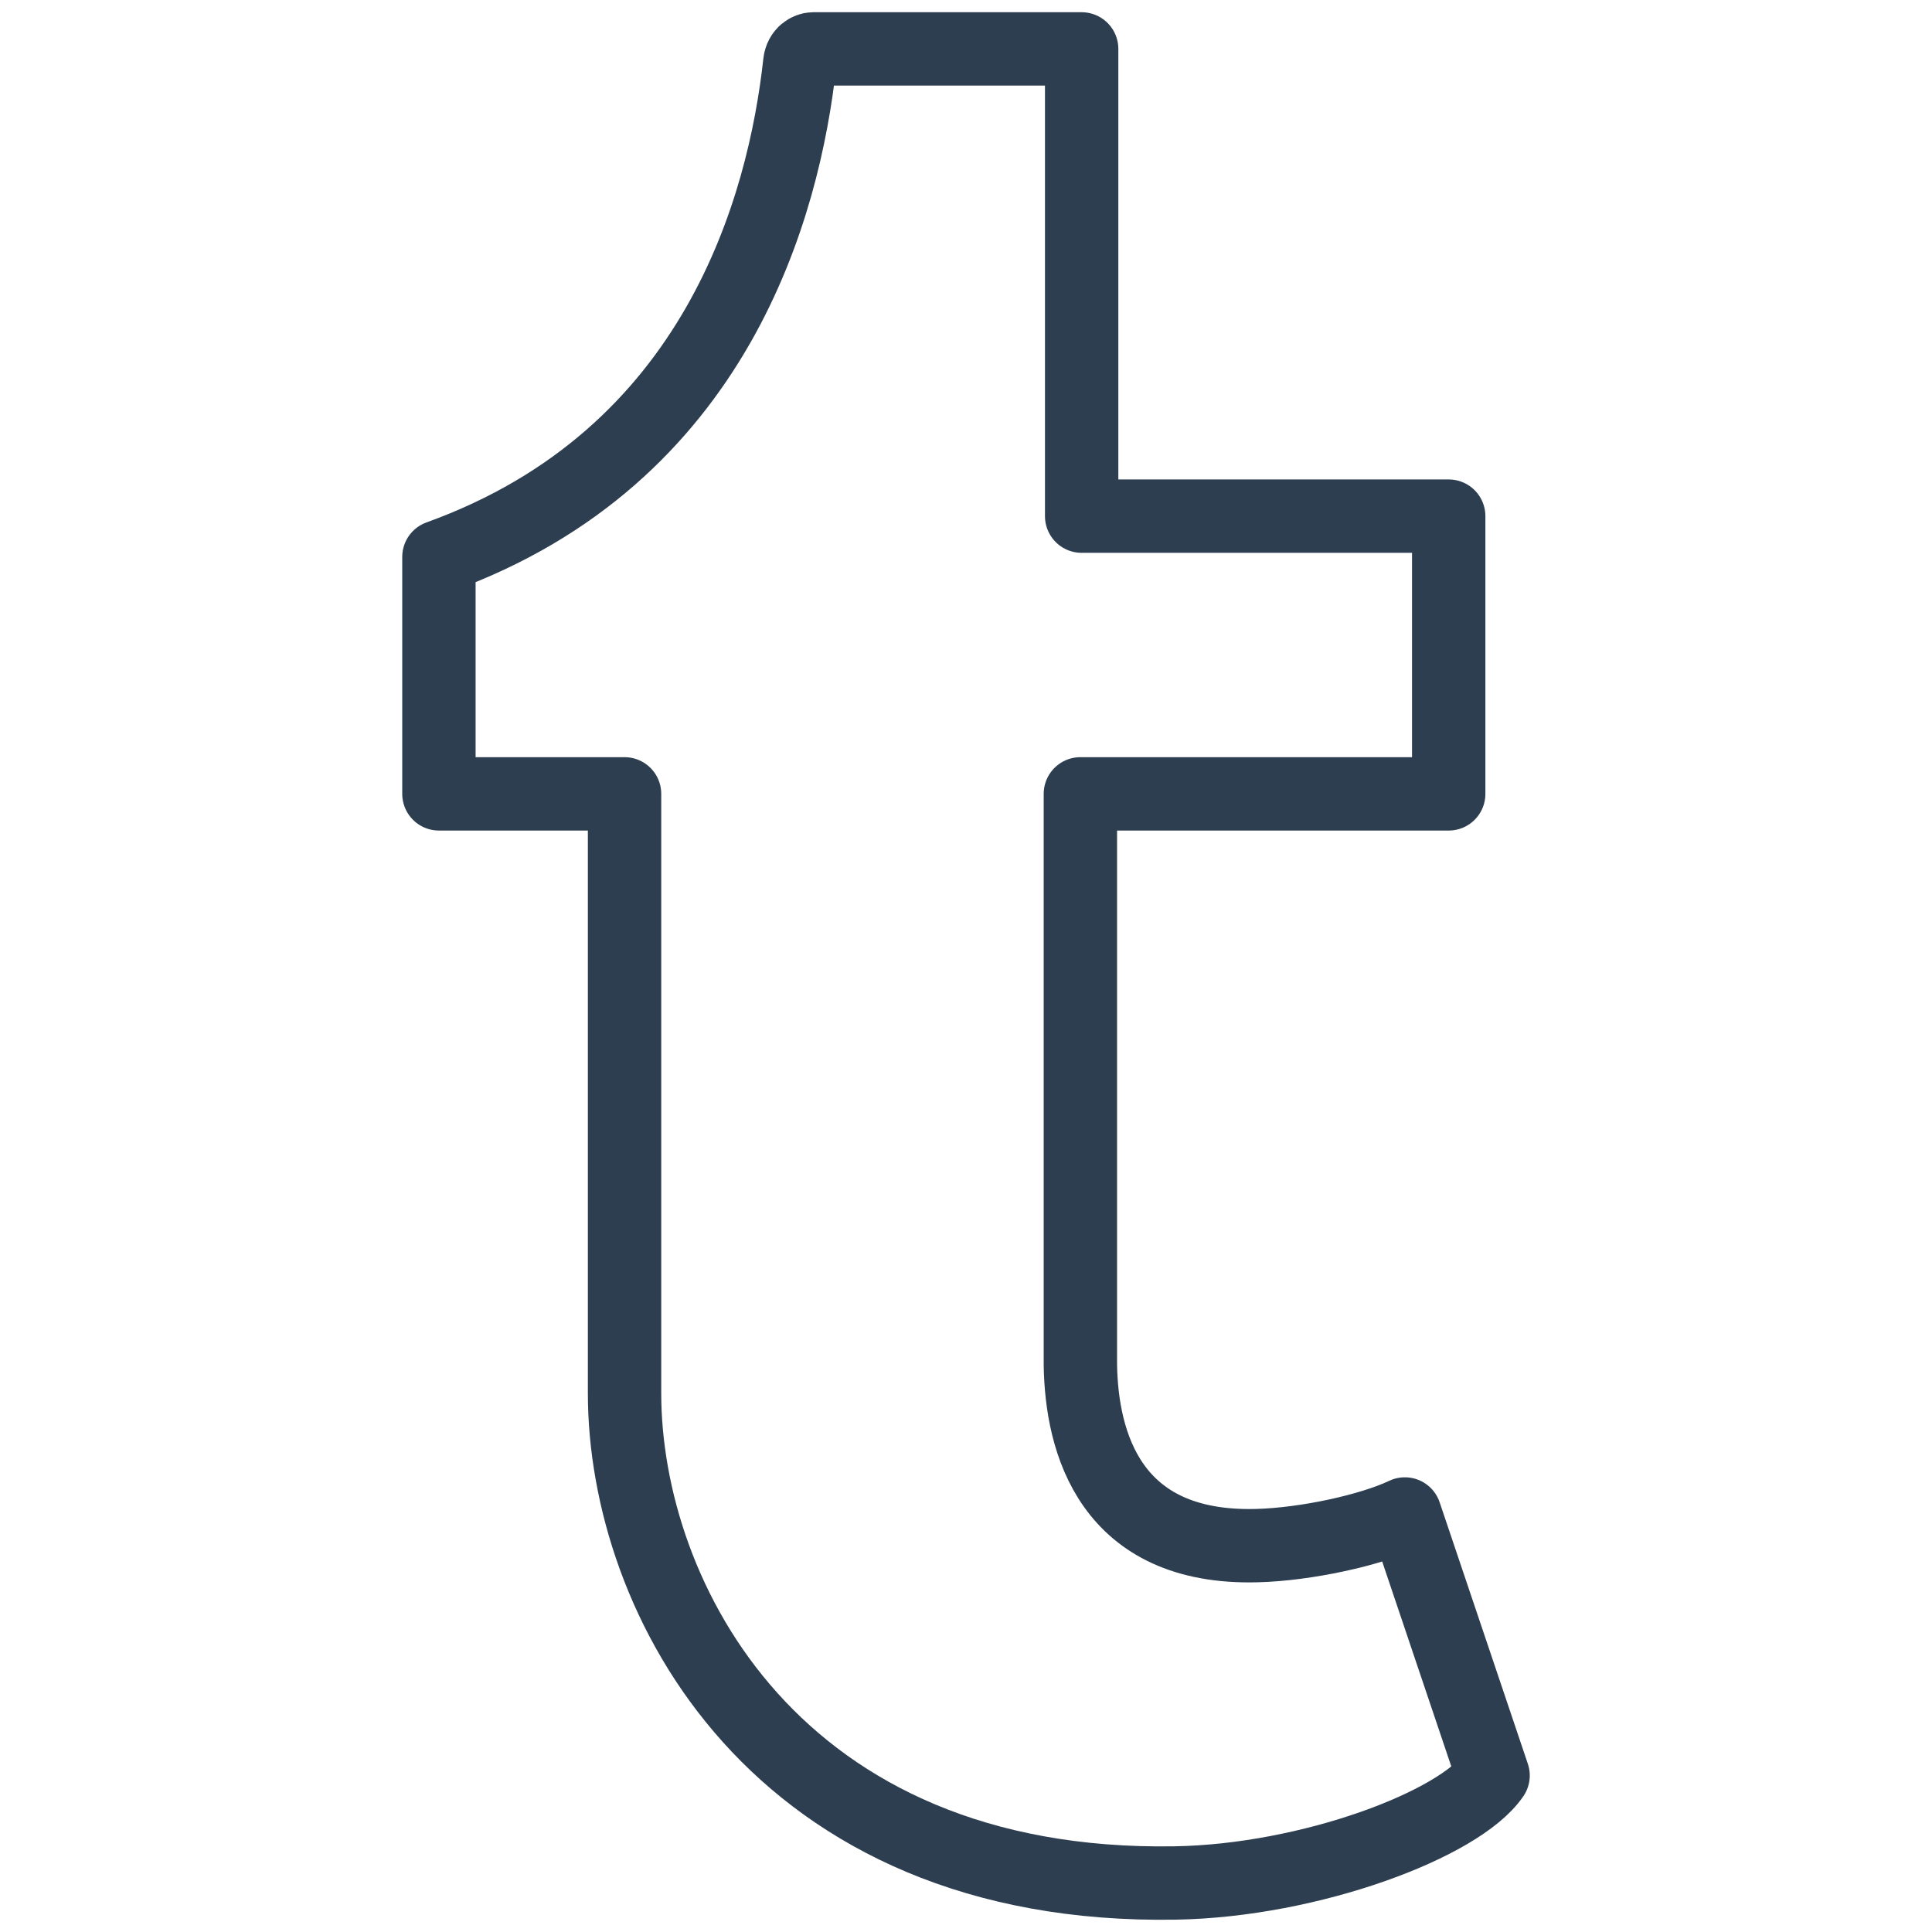 <?xml version="1.0" encoding="utf-8"?>
<!-- Generator: Adobe Illustrator 24.2.3, SVG Export Plug-In . SVG Version: 6.00 Build 0)  -->
<svg version="1.1" id="Layer_1" xmlns="http://www.w3.org/2000/svg" xmlns:xlink="http://www.w3.org/1999/xlink" x="0px" y="0px"
	 viewBox="0 0 158 158" style="enable-background:new 0 0 158 158;" xml:space="preserve">
<style type="text/css">
	.st0{fill:none;stroke:#2D3E50;stroke-width:6;stroke-miterlimit:10;}
	.st1{fill:none;stroke:#2D3E50;stroke-width:6;stroke-linejoin:round;stroke-miterlimit:10;}
	.st2{fill-rule:evenodd;clip-rule:evenodd;fill:none;stroke:#2D3E50;stroke-width:6;stroke-linejoin:round;stroke-miterlimit:10;}
	.st3{fill-rule:evenodd;clip-rule:evenodd;fill:none;stroke:#2D3E50;stroke-width:6;stroke-miterlimit:10;}
	.st4{fill:#FFFFFF;stroke:#2D3E50;stroke-width:6;stroke-miterlimit:10;}
	.st5{fill:none;stroke:#2D3E50;stroke-width:6;stroke-linecap:round;stroke-linejoin:round;stroke-miterlimit:10;}
	.st6{fill:#2D3E50;}
	.st7{fill:none;stroke:#2D3E50;stroke-width:6;stroke-linecap:round;stroke-miterlimit:10;}
	.st8{fill:none;stroke:#2D3E50;stroke-width:6;stroke-miterlimit:10;stroke-dasharray:9;}
</style>
<path id="TUMBLR_2_" class="st2" d="M114.891,123.814l7.214,21.389c-2.704,3.984-14.948,8.599-25.974,8.788
	c-32.677,0.562-45.055-23.279-45.055-40.06V64.922H35.895V45.546C58.653,37.339,64.123,16.814,65.409,5.12
	C65.498,4.317,66.129,4,66.491,4h21.967v38.21h30.018v22.712H88.354v46.696c0.097,6.348,2.428,15.105,14.437,14.783
	C106.769,126.302,112.102,125.144,114.891,123.814z"/>
</svg>
